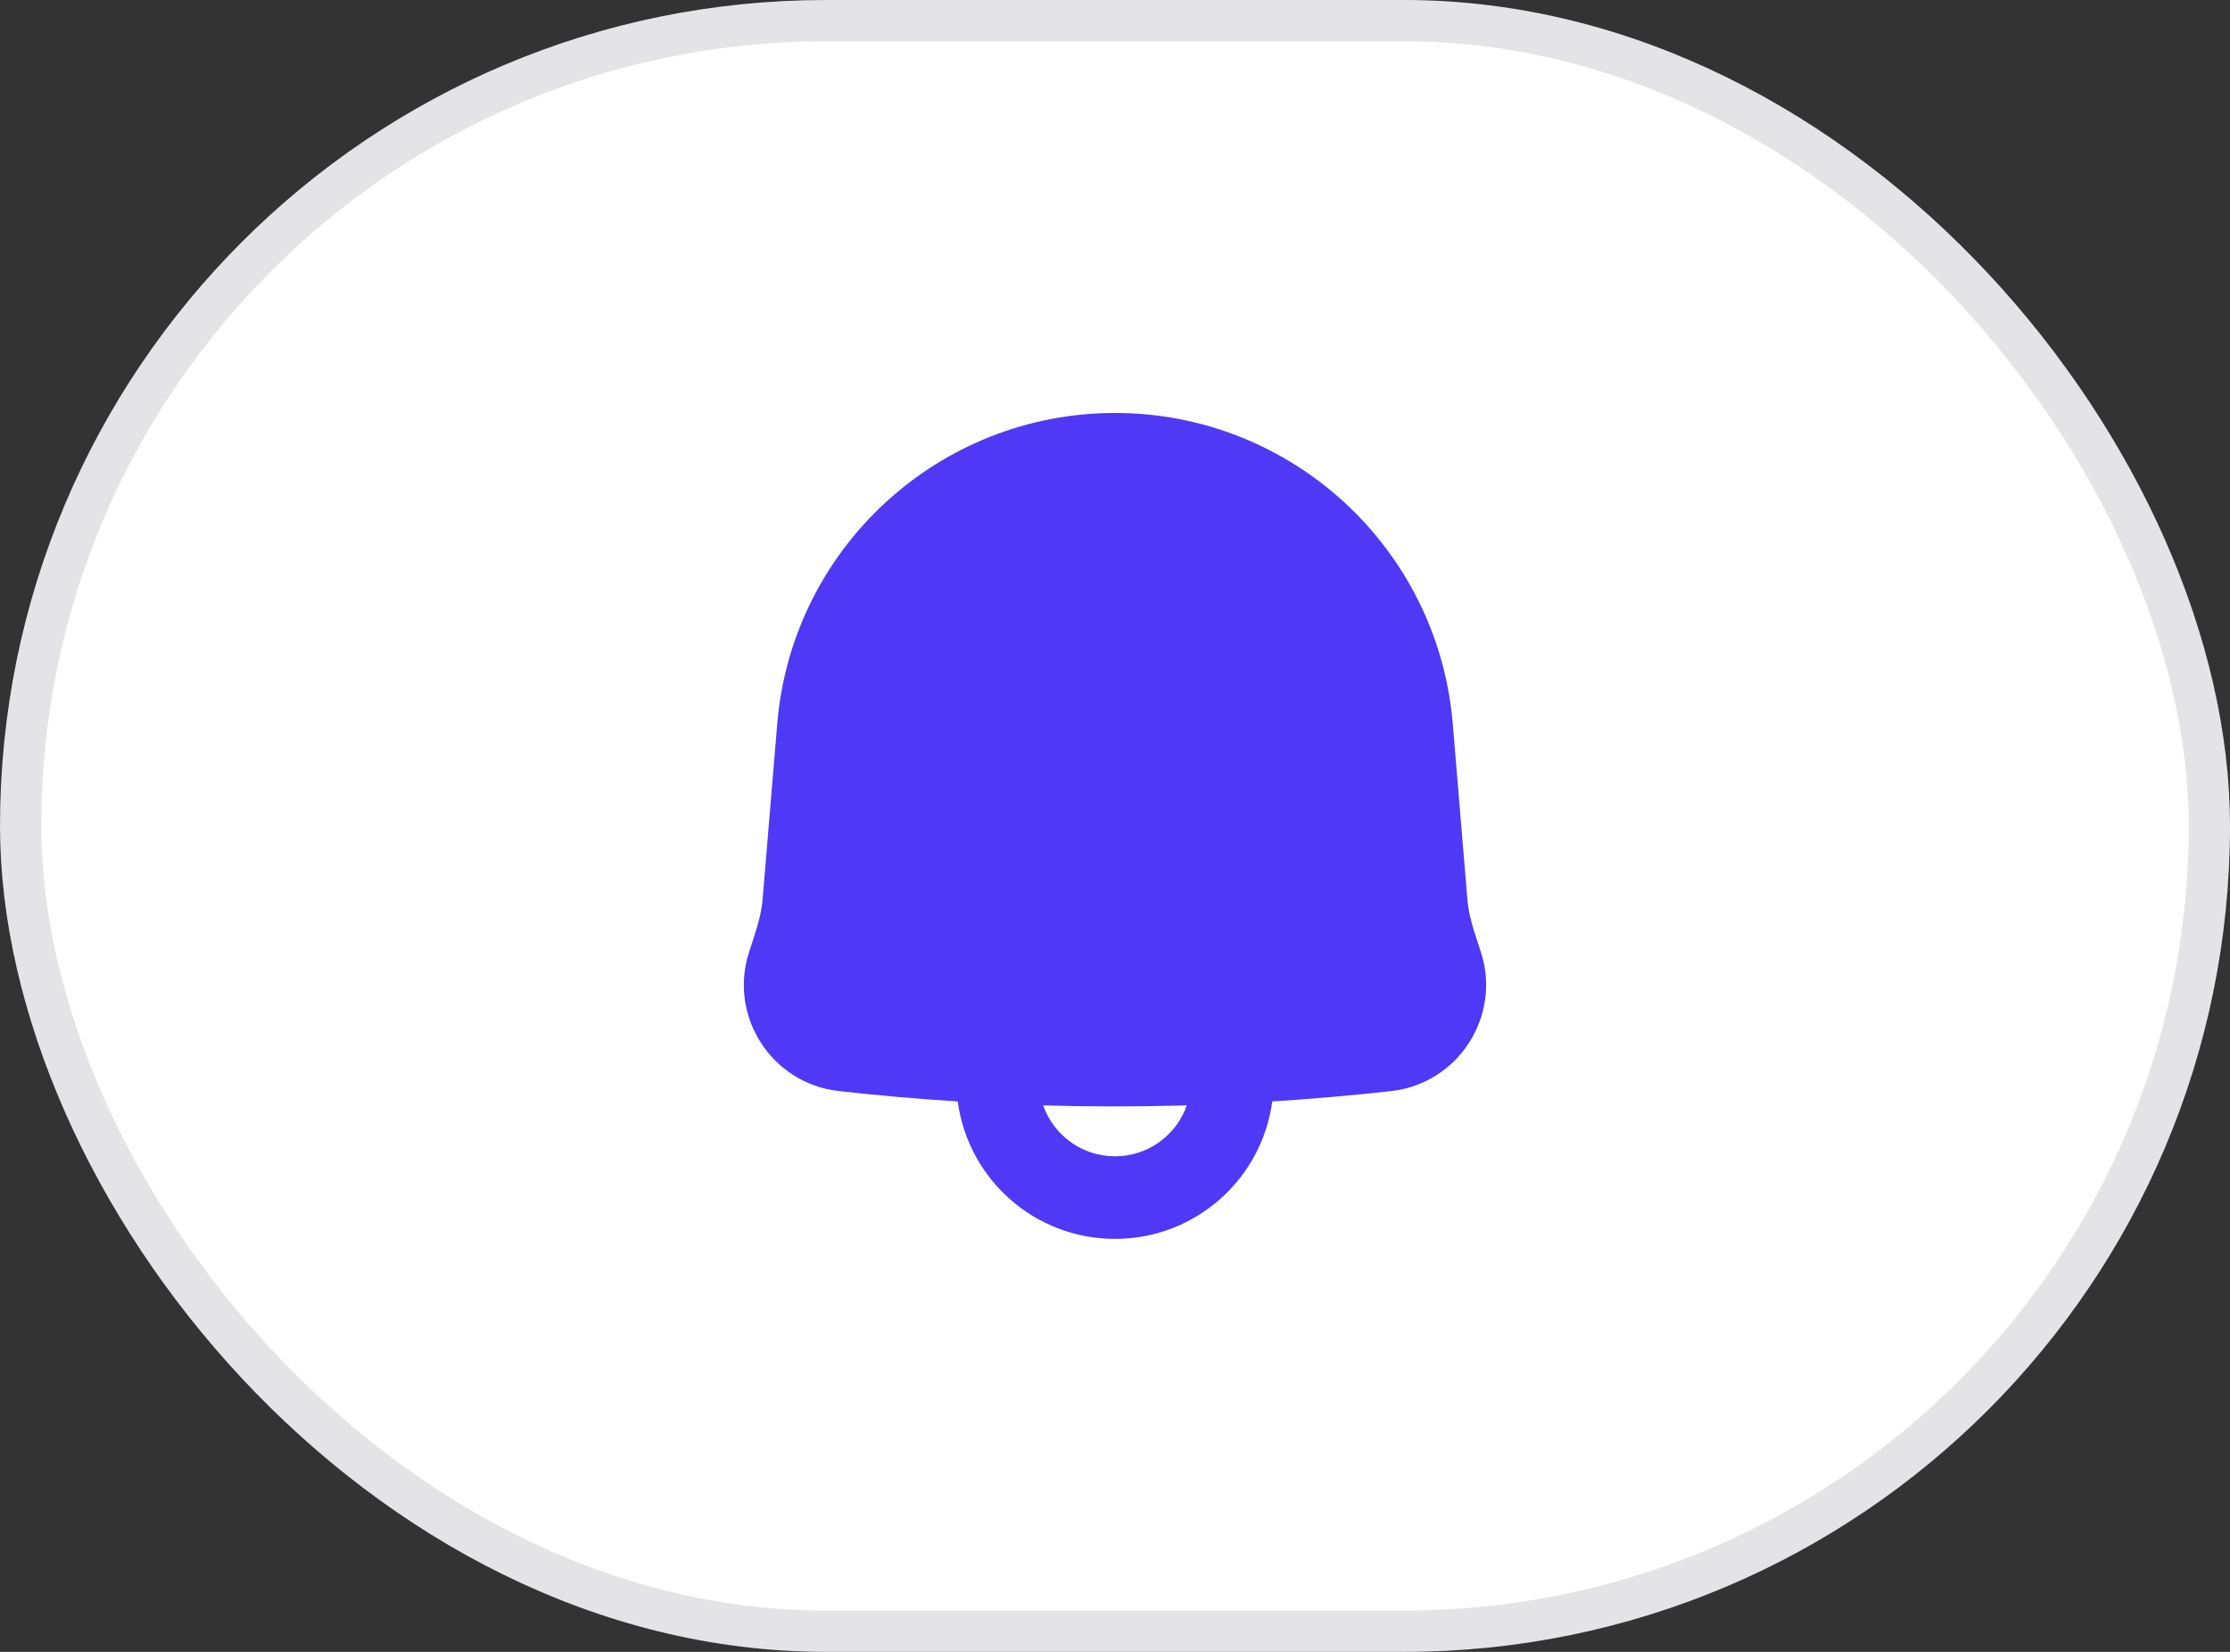 <svg width="54" height="40" viewBox="0 0 54 40" fill="none" xmlns="http://www.w3.org/2000/svg">
<rect x="0" y="0" width="54" height="40" fill="#333333" stroke="none"/>
<rect x="0.5" y="0.5" width="53" height="39" rx="19.5" fill="white"/>
<rect x="0.5" y="0.5" width="53" height="39" rx="19.5" stroke="#E4E4E7"/>
<path fill-rule="evenodd" clip-rule="evenodd" d="M18.821 17.526C19.176 13.272 22.732 10 27 10C31.268 10 34.824 13.272 35.179 17.526L35.534 21.788C35.565 22.162 35.684 22.523 35.854 23.035C36.372 24.596 35.32 26.239 33.684 26.421C32.727 26.527 31.768 26.611 30.808 26.671C30.557 28.551 28.948 30 27 30C25.052 30 23.443 28.551 23.192 26.672C22.232 26.611 21.272 26.528 20.315 26.421C18.678 26.239 17.625 24.594 18.146 23.032C18.316 22.52 18.435 22.159 18.466 21.786L18.821 17.526ZM25.261 26.767C25.512 27.485 26.196 28 27 28C27.804 28 28.488 27.485 28.739 26.766C28.641 26.769 28.543 26.772 28.445 26.774C27.384 26.799 26.322 26.797 25.261 26.767Z" fill="#4F39F6"/>
</svg>
